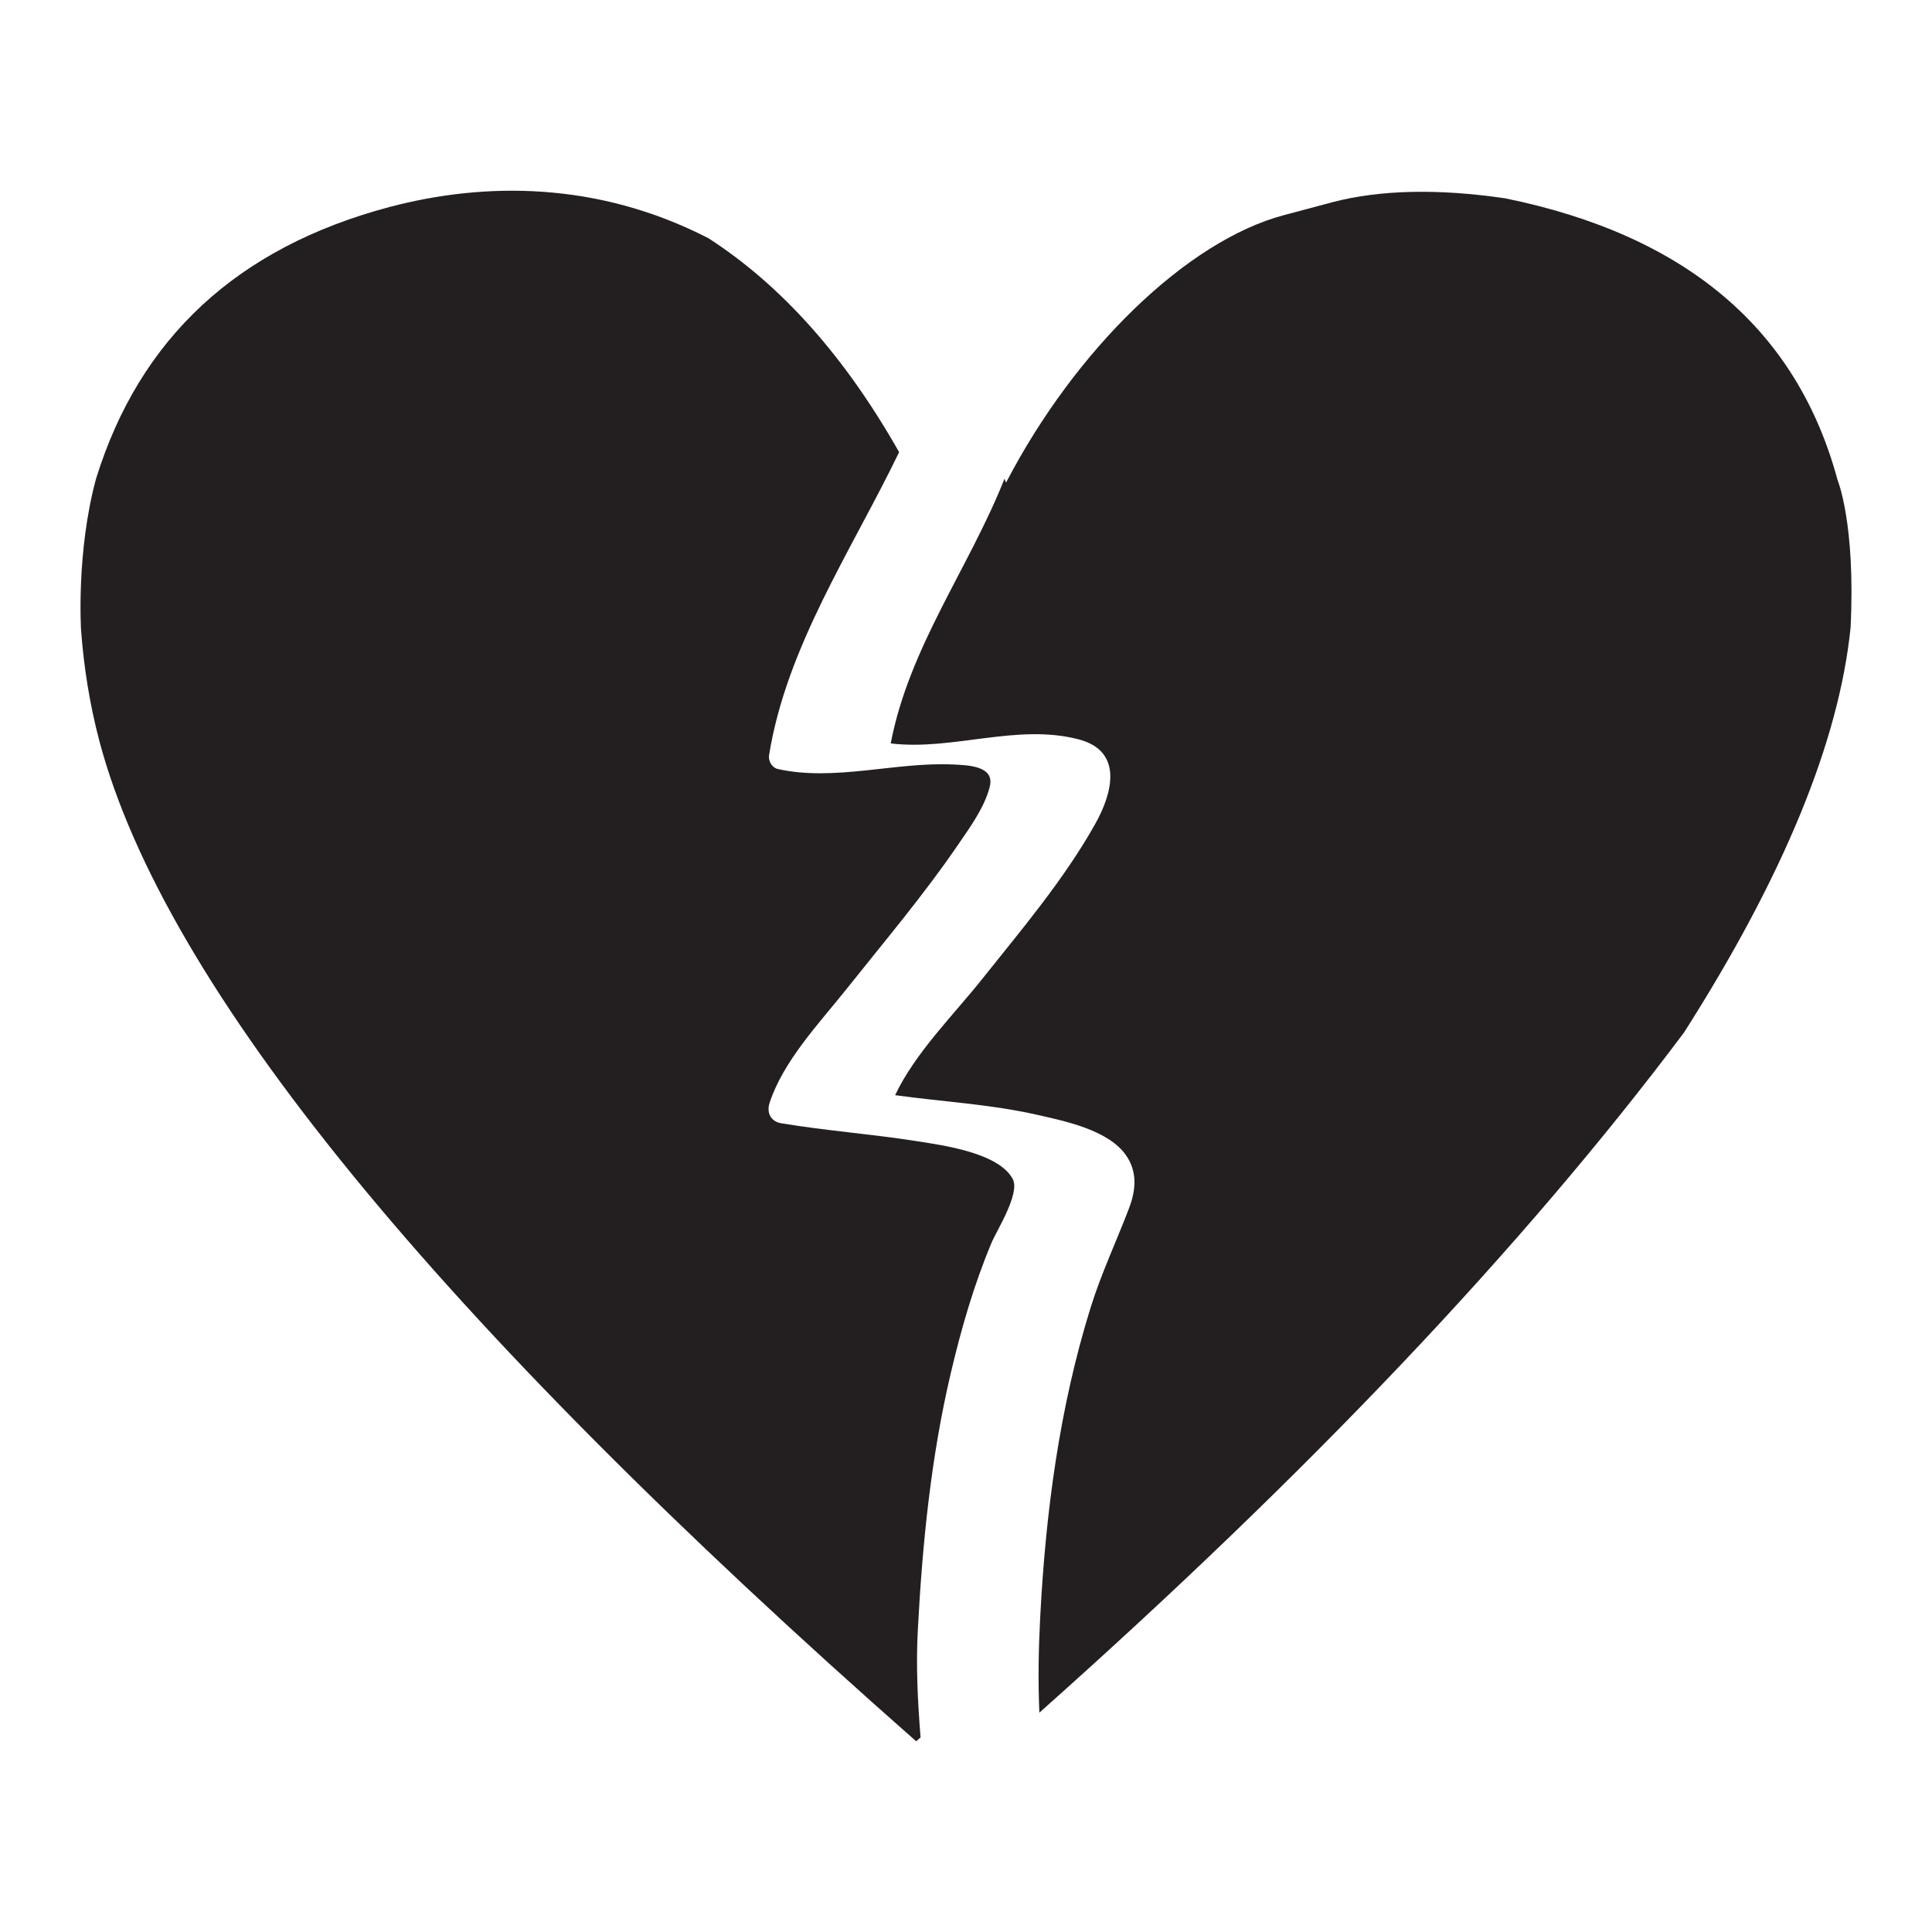<?xml version="1.0" encoding="utf-8"?>
<!-- Designed by Vexels.com - 2016 All Rights Reserved - https://vexels.com/terms-and-conditions/  -->

<svg version="1.1" id="Layer_1" xmlns="http://www.w3.org/2000/svg" xmlns:xlink="http://www.w3.org/1999/xlink" x="0px" y="0px"
	 width="1200px" height="1200px" viewBox="0 0 1200 1200" enable-background="new 0 0 1200 1200" xml:space="preserve">
<g>
	<g>
		<path fill="#231F20" d="M570.064,1012.61c2.818-53.587,8.165-107.479,20.503-159.805c6.471-27.47,14.319-54.736,25.25-80.795
			c3.318-7.91,17.929-30.71,13.231-39.649c-8.661-16.456-43.93-21.089-59.72-23.578c-27.959-4.417-56.214-6.44-84.134-11.116
			c-6.44-1.069-9.183-6.546-7.21-12.597c8.56-26.274,31.232-49.906,48.056-71.076c23.3-29.299,47.649-58.029,68.784-88.96
			c7.439-10.896,16.638-23.346,19.931-36.356c3.261-12.935-13.274-13.404-22.949-13.848c-35.601-1.628-73.561,10.652-108.638,2.825
			c-3.751-0.844-6.07-5.007-5.481-8.653c10.845-67.48,51.31-127.166,80.763-188.154c-33.426-59.076-72.84-103.453-118.444-132.895
			c-68.98-35.461-139.137-34.934-198.039-19.399c-94.44,25.083-155.206,81.328-182.293,168.715
			c-12.411,45.628-9.335,94.024-9.335,94.024c1.723,23.18,5.378,46.167,11.352,68.874
			c40.263,151.943,209.264,358.977,507.362,621.376c0.923-0.812,1.81-1.614,2.729-2.417
			C570.001,1057.061,568.889,1034.939,570.064,1012.61z"/>
		<path fill="#231F20" d="M1141.308,298.012c-25.316-93.619-94.198-151.95-206.491-174.85c-42.117-6.158-77.841-5.2-106.965,2.357
			l-30.387,8.11c-60.409,16.031-129.654,83.692-172.411,165.813c-0.372,0.711-0.76-1.402-1.129-2.114
			c-22.061,55.587-59.3,104.681-70.68,164.423c38.309,4.658,78.249-12.524,116.612-2.56c28.089,7.302,21.154,33.481,10.298,52.772
			c-19.521,34.684-45.8,65.597-70.507,96.617c-17.086,21.459-41.37,45.547-53.669,71.653c29.348,4.061,59.179,5.618,88.094,12.174
			c16.987,3.845,43.894,9.297,55.02,24.736c7.413,10.292,6.589,21.694,2.213,33.195c-7.869,20.692-17.297,40.597-23.904,61.808
			c-19.407,62.361-27.967,127.492-31.326,192.58c-1.028,19.896-1.367,39.434-0.505,59.032
			c167.125-148.682,300.648-289.383,400.354-422.372c62.094-97.415,96.385-181.218,103.521-251.708
			C1152.592,325.054,1141.308,298.012,1141.308,298.012z"/>
	</g>
</g>
</svg>
